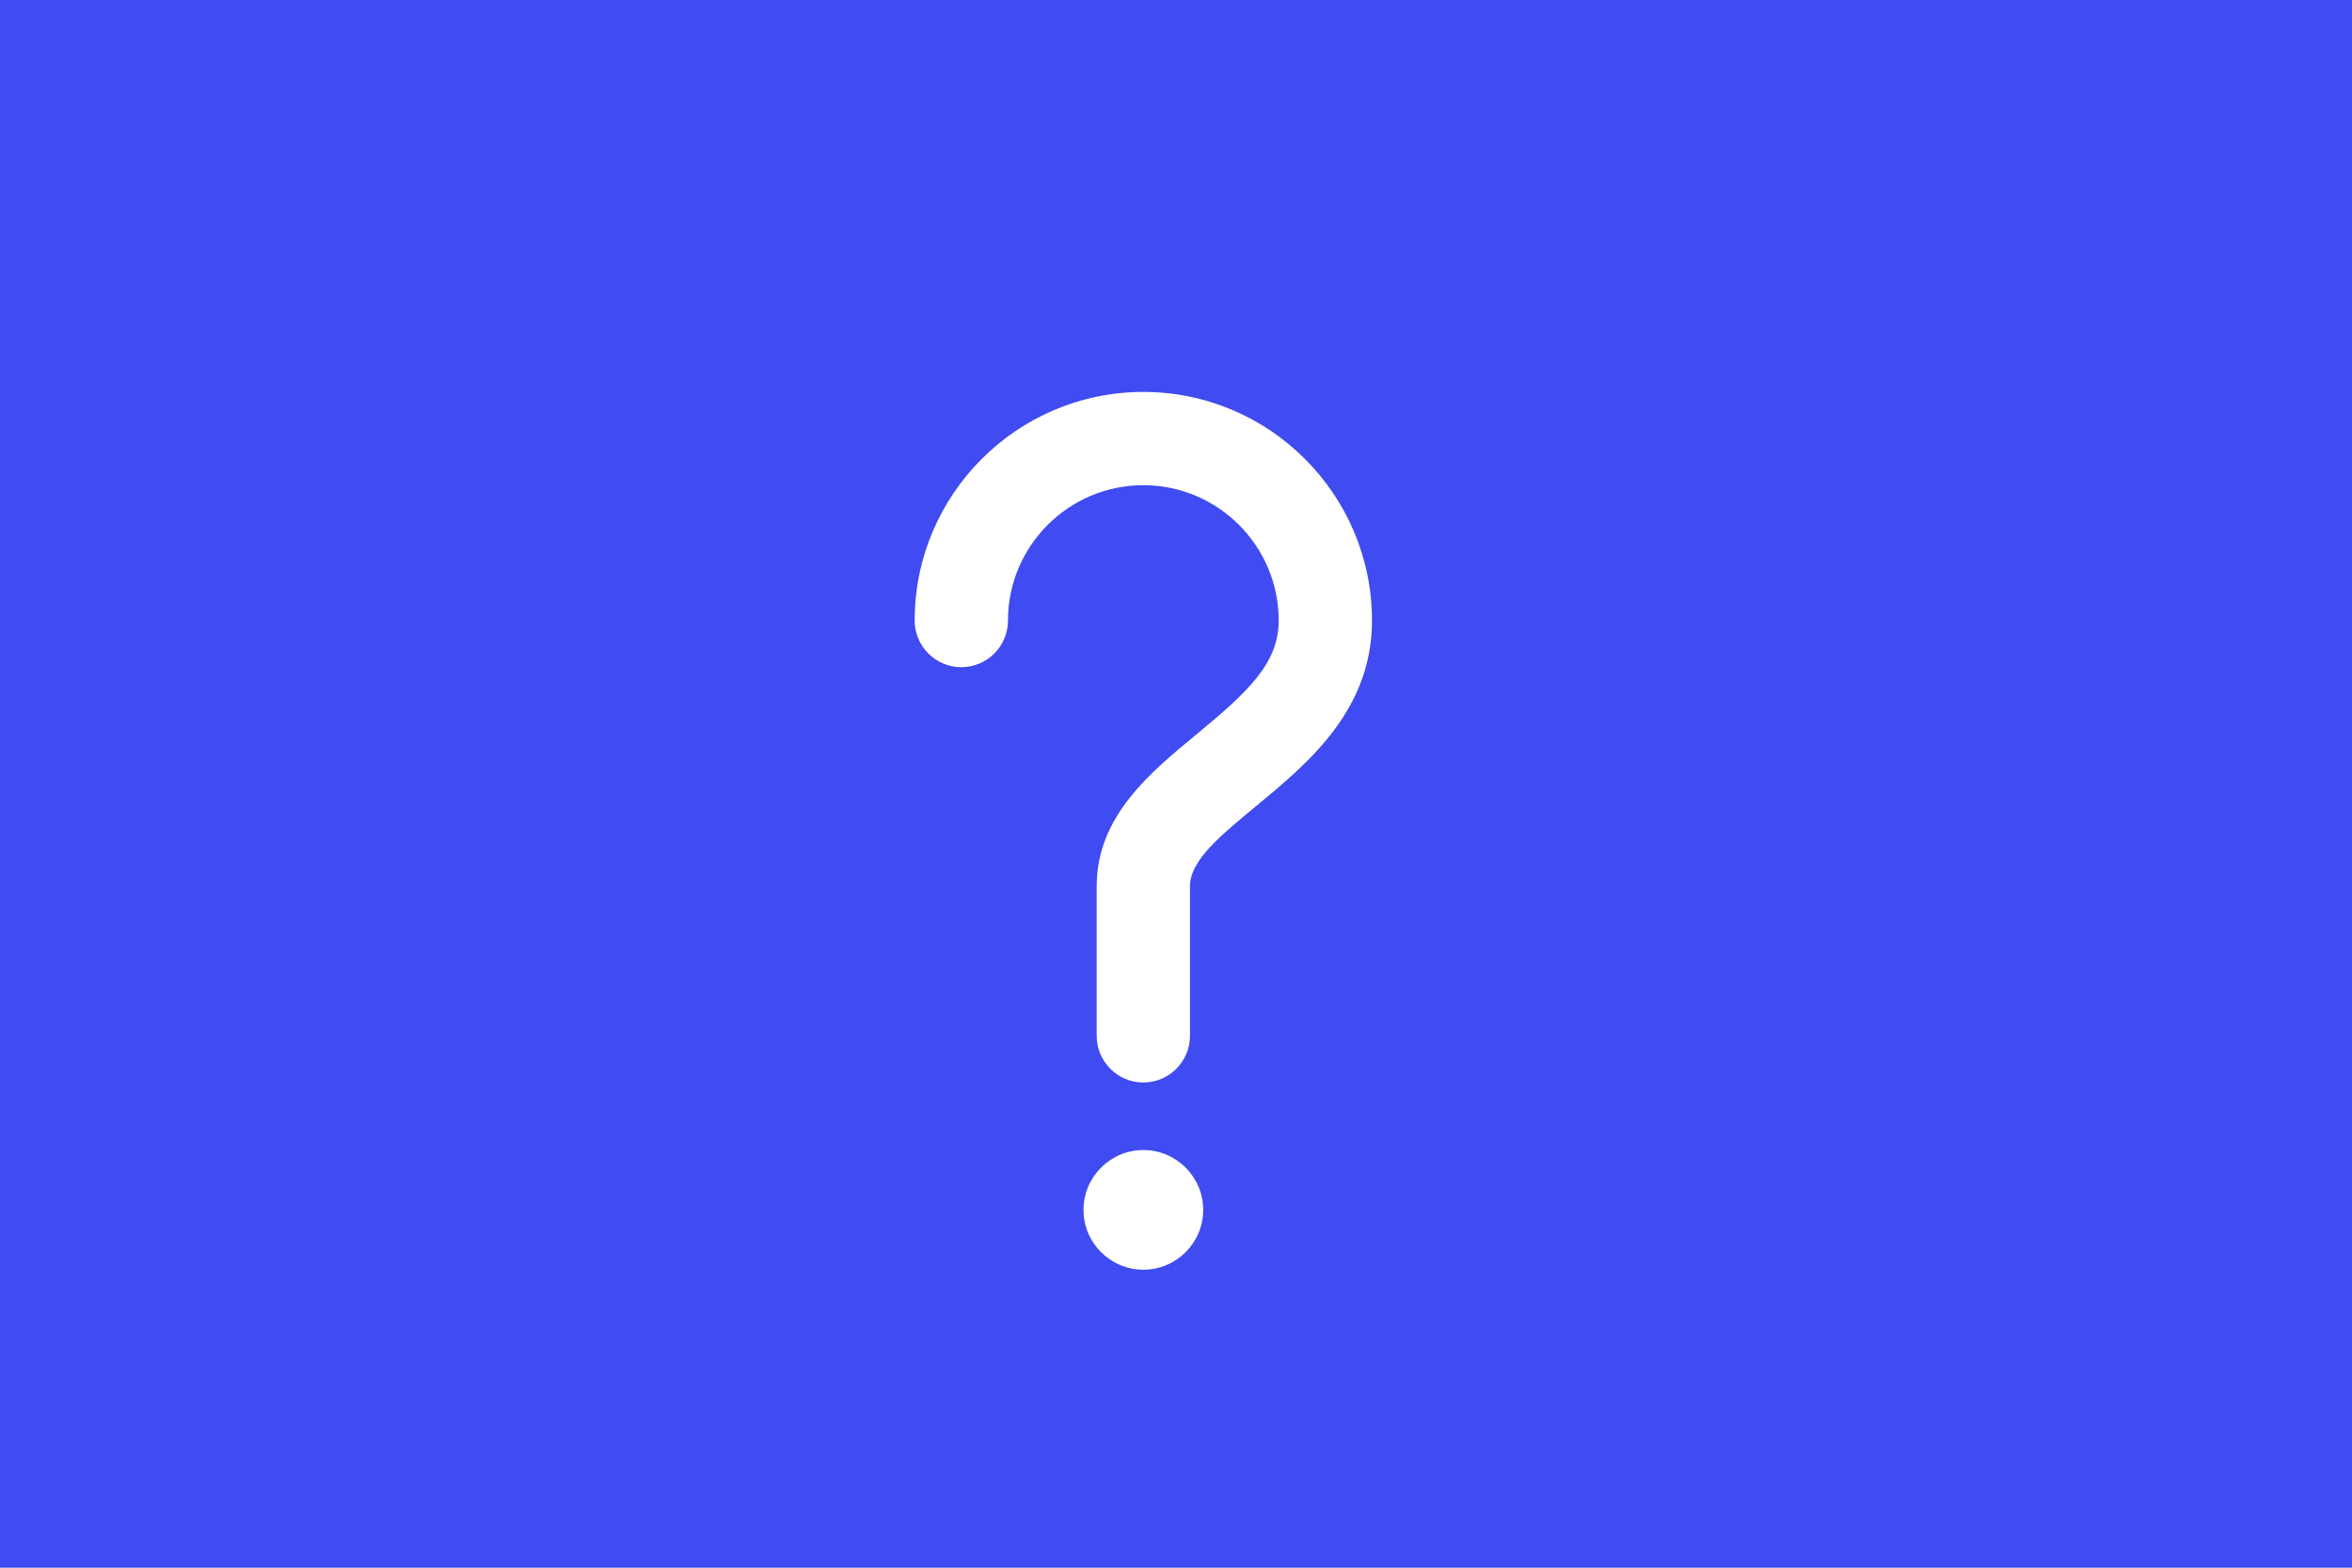 <svg width="18" height="12" viewBox="0 0 18 12" fill="none" xmlns="http://www.w3.org/2000/svg">
<path d="M0 0H18V12H0V0Z" fill="#404BF2"/>
<path d="M8.75 3C7.785 3 7 3.785 7 4.75C7 4.947 7.16 5.107 7.357 5.107C7.554 5.107 7.714 4.947 7.714 4.75C7.714 4.179 8.179 3.714 8.75 3.714C9.321 3.714 9.786 4.179 9.786 4.75C9.786 5.079 9.548 5.298 9.157 5.621C8.799 5.916 8.393 6.251 8.393 6.783V7.928C8.393 8.126 8.553 8.286 8.75 8.286C8.947 8.286 9.107 8.126 9.107 7.928V6.783C9.107 6.587 9.341 6.395 9.611 6.172C10.007 5.845 10.5 5.439 10.5 4.75C10.5 3.785 9.715 3 8.75 3Z" fill="white"/>
<path d="M8.75 8.803C8.498 8.803 8.292 9.009 8.292 9.261C8.292 9.514 8.498 9.719 8.75 9.719C9.003 9.719 9.208 9.514 9.208 9.261C9.208 9.009 9.003 8.803 8.75 8.803Z" fill="white"/>
</svg>
